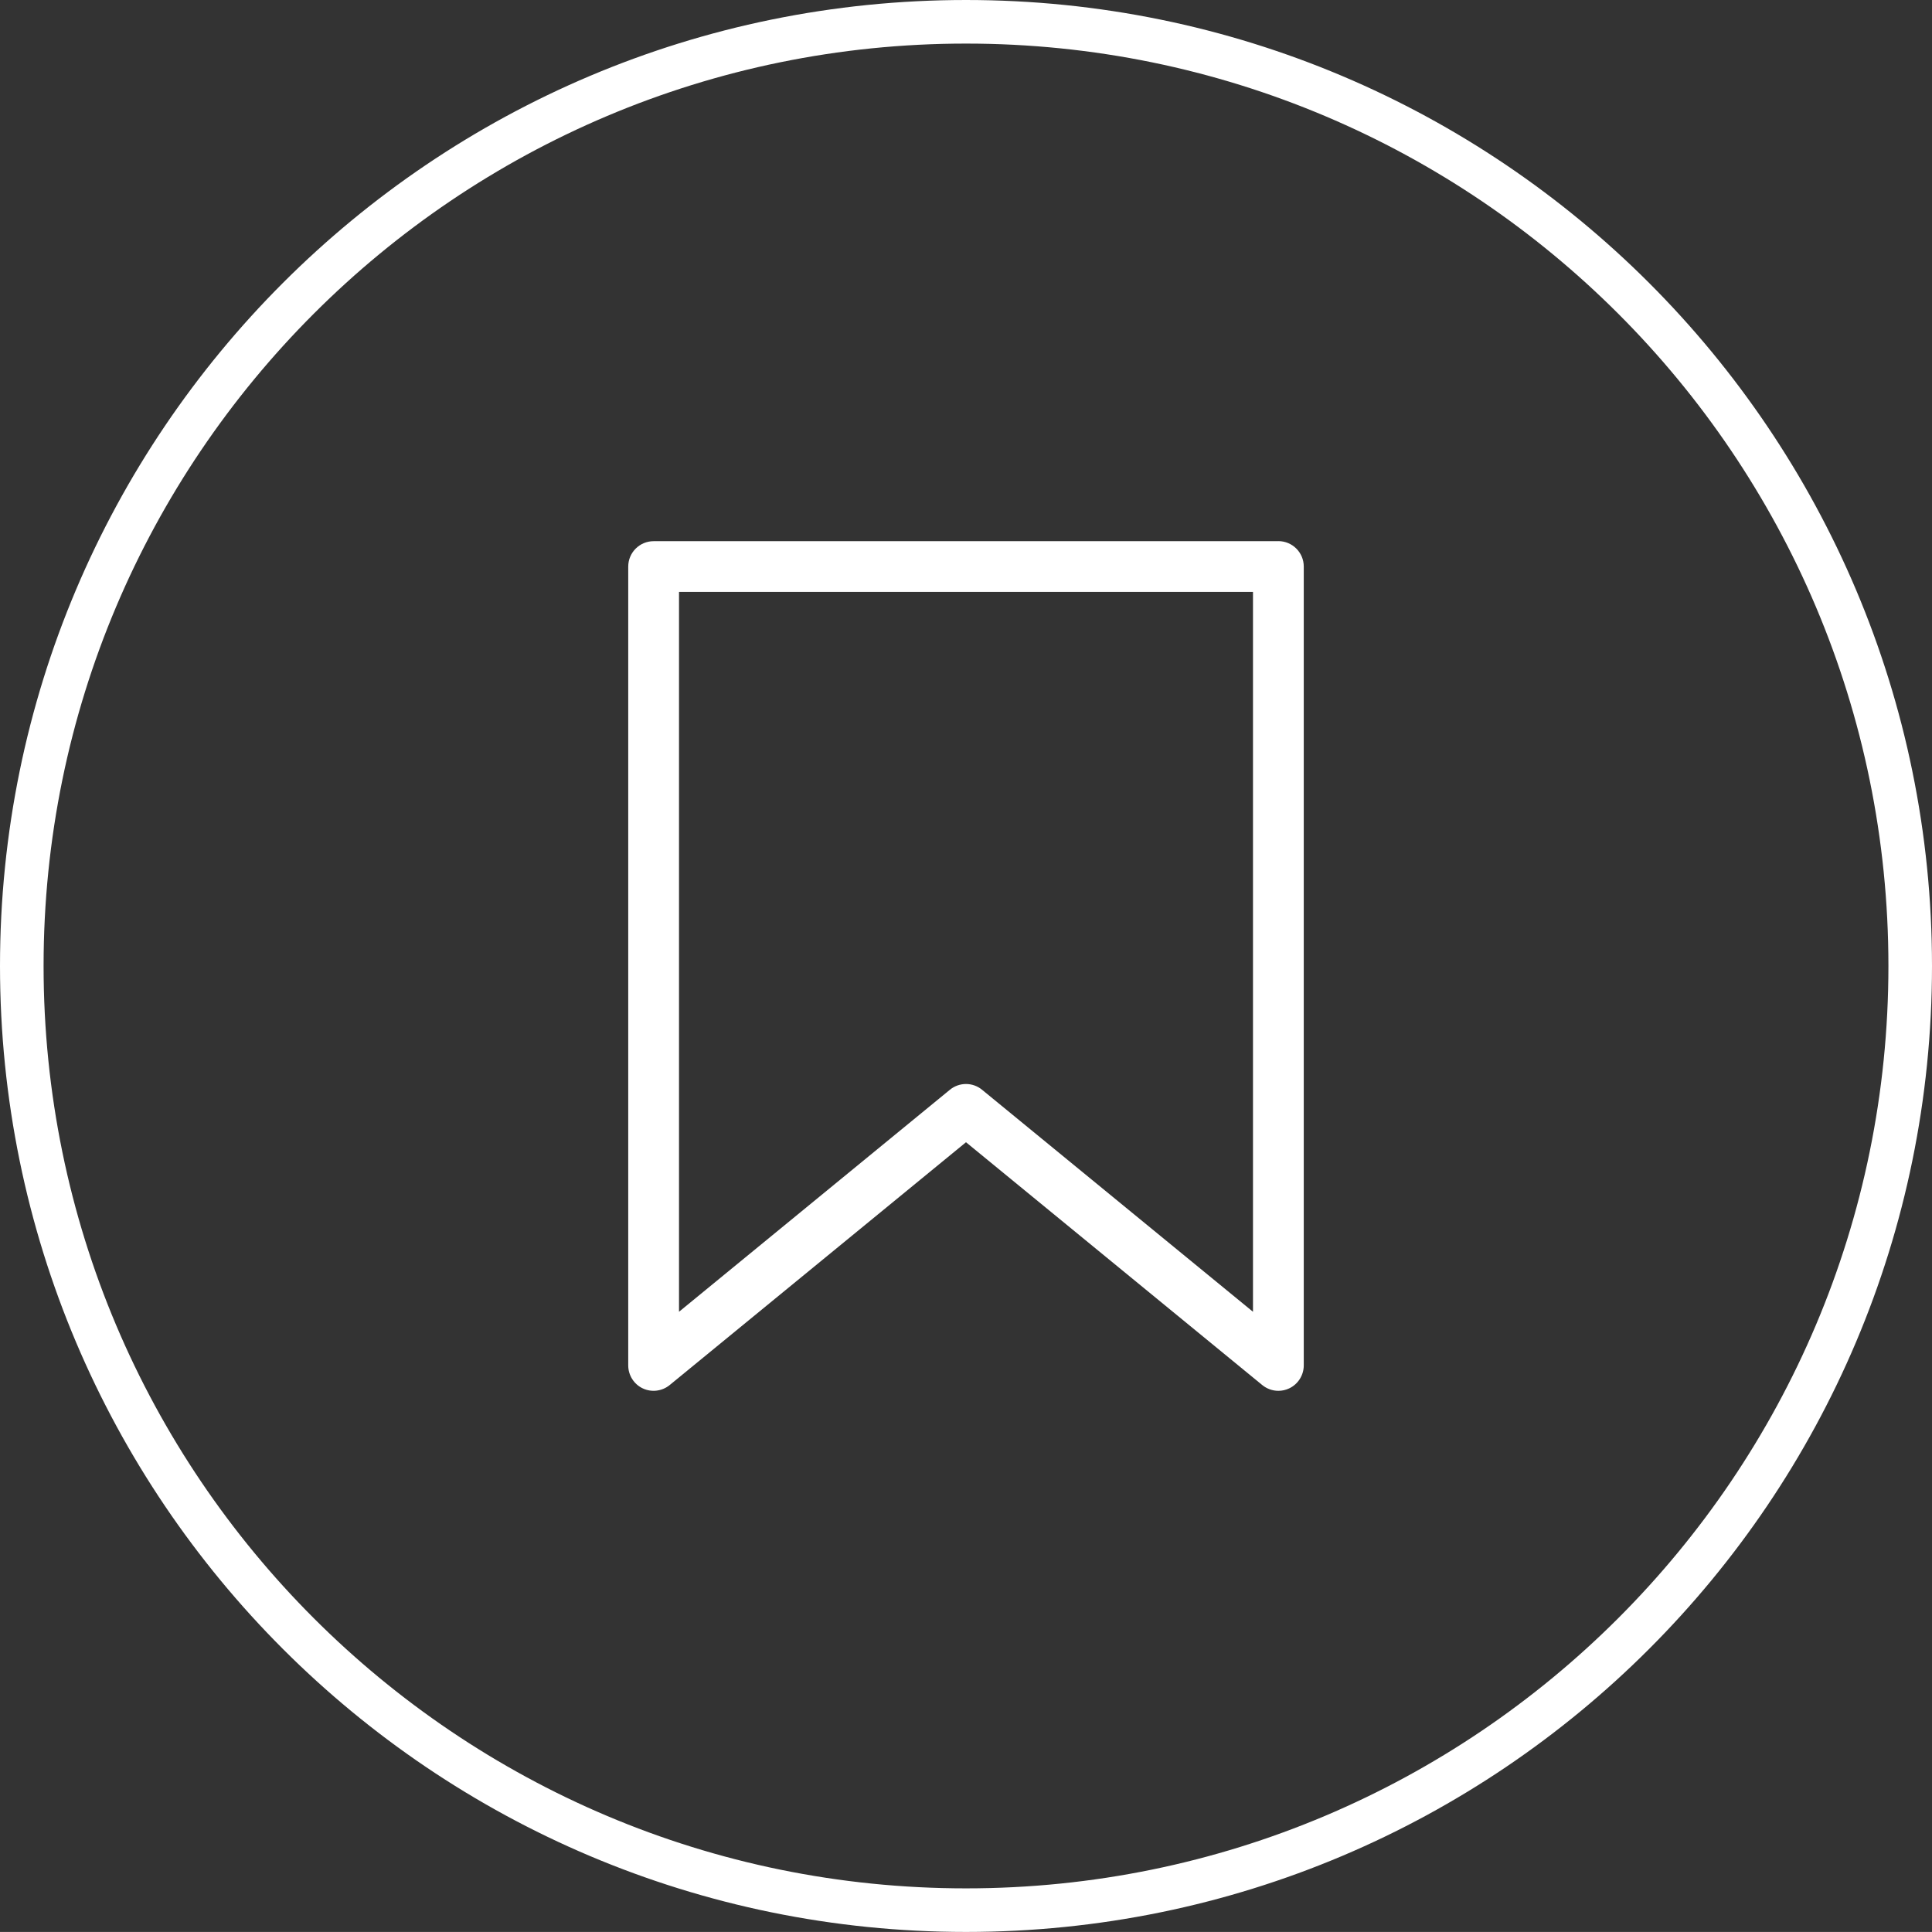 <?xml version="1.0" encoding="UTF-8"?>
<svg id="Ebene_1" data-name="Ebene 1" xmlns="http://www.w3.org/2000/svg" viewBox="0 0 354.64 354.63"><rect x="0" y="0" width="354.64" height="354.63" fill="#333333" stroke="none"/>
  <defs>
    <style>
      .cls-1 {
        fill: none;
        stroke: #fff;
        stroke-miterlimit: 10;
        stroke-width: 8px;
      }

      .cls-2 {
        stroke-width: 0px;
      fill: white;
      }
    </style>
  </defs>
  <path class="cls-1" d="M177.32,4C81.6,4,4,81.59,4,177.31s77.6,173.32,173.32,173.32,173.32-77.6,173.32-173.32S273.05,4,177.32,4Z"/>
  <path class="cls-2" d="M234.66,99.34h-114.68c-2.57,0-4.66,2.09-4.66,4.66v146.64c0,1.79,1.04,3.45,2.66,4.21,1.62.77,3.56.53,4.95-.61l54.39-44.57,54.38,44.57c.83.68,1.88,1.06,2.96,1.06.69,0,1.36-.15,1.99-.45,1.62-.76,2.67-2.42,2.67-4.21V103.99c0-2.57-2.09-4.66-4.66-4.66h0ZM230,240.79l-49.73-40.75c-.83-.69-1.88-1.06-2.95-1.06s-2.13.37-2.96,1.06l-49.72,40.75V108.65h105.36v132.13h0Z"/>
</svg>